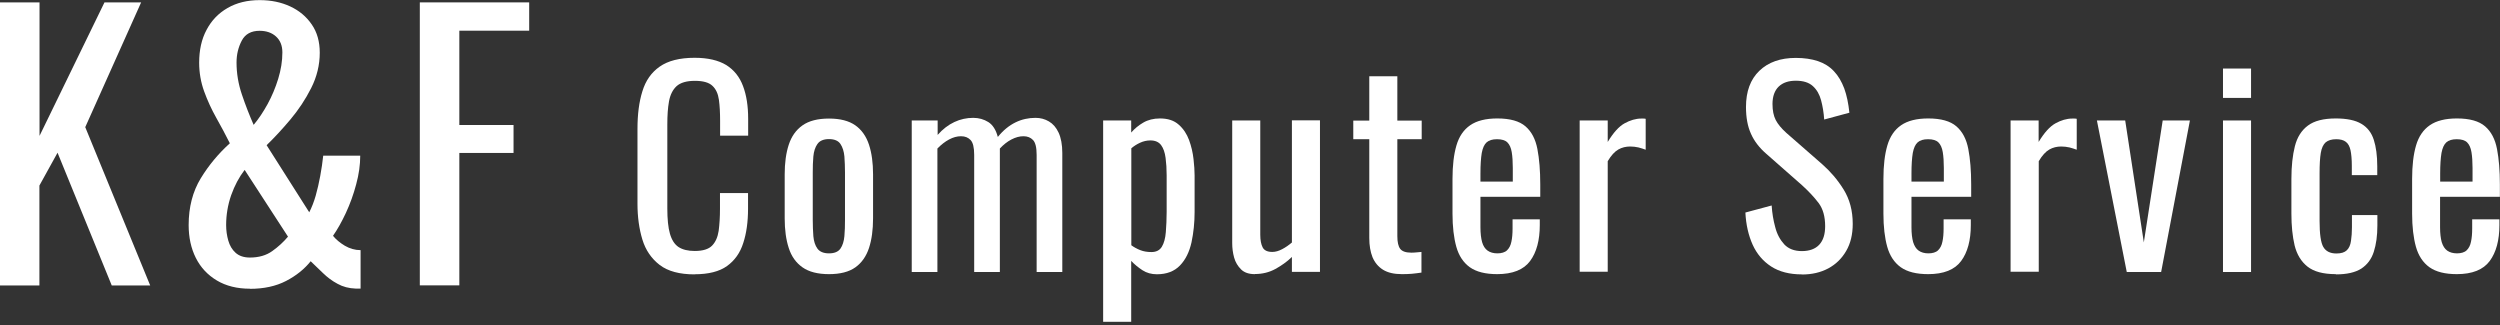 <svg width="269" height="35" viewBox="0 0 269 35" fill="none" xmlns="http://www.w3.org/2000/svg">
<rect x="0" y="0" width="269" height="35" fill="#333333" stroke="none"/>
<g clip-path="url(#clip0_12_202)">
<path d="M0 30.731V0.257H4.253V14.62L11.242 0.257H15.186L9.173 13.682L16.162 30.718H12.025L6.192 16.432L4.24 19.965V30.718H0V30.731Z" fill="white"/>
<path d="M26.89 31.065C25.515 31.065 24.32 30.77 23.331 30.178C22.342 29.587 21.584 28.778 21.07 27.75C20.556 26.723 20.299 25.541 20.299 24.217C20.299 22.29 20.736 20.607 21.597 19.194C22.457 17.781 23.511 16.522 24.731 15.417C24.282 14.518 23.794 13.605 23.28 12.693C22.766 11.781 22.329 10.83 21.969 9.841C21.609 8.852 21.43 7.811 21.43 6.745C21.43 5.396 21.686 4.214 22.226 3.212C22.753 2.21 23.498 1.426 24.487 0.861C25.464 0.295 26.62 0.013 27.943 0.013C29.177 0.013 30.269 0.244 31.232 0.694C32.196 1.143 32.967 1.786 33.545 2.634C34.123 3.469 34.406 4.484 34.406 5.666C34.406 6.989 34.097 8.261 33.48 9.481C32.864 10.702 32.119 11.819 31.245 12.86C30.371 13.901 29.511 14.826 28.688 15.622L33.275 22.843C33.545 22.316 33.776 21.725 33.969 21.057C34.161 20.389 34.316 19.682 34.457 18.937C34.598 18.179 34.701 17.459 34.778 16.753H38.761C38.761 17.729 38.619 18.757 38.324 19.836C38.041 20.916 37.669 21.93 37.219 22.907C36.769 23.87 36.307 24.693 35.832 25.374C36.153 25.772 36.59 26.132 37.103 26.44C37.63 26.748 38.196 26.915 38.799 26.915V31.052H38.273C37.54 31.026 36.898 30.859 36.32 30.538C35.742 30.23 35.228 29.845 34.765 29.395C34.303 28.945 33.853 28.521 33.429 28.11C32.748 28.958 31.875 29.665 30.782 30.23C29.691 30.795 28.393 31.078 26.89 31.078V31.065ZM26.89 27.712C27.84 27.712 28.65 27.481 29.292 27.018C29.947 26.555 30.513 26.029 30.988 25.463L26.324 18.282C25.721 19.066 25.245 19.965 24.873 21.005C24.513 22.046 24.333 23.112 24.333 24.217C24.333 24.795 24.41 25.348 24.564 25.887C24.718 26.427 24.976 26.864 25.348 27.198C25.721 27.532 26.235 27.712 26.89 27.712ZM27.301 13.425C27.828 12.796 28.316 12.064 28.791 11.203C29.254 10.355 29.639 9.443 29.935 8.479C30.23 7.516 30.384 6.565 30.384 5.64C30.384 4.908 30.153 4.342 29.703 3.931C29.254 3.52 28.663 3.314 27.93 3.314C27.031 3.314 26.389 3.661 26.016 4.368C25.643 5.075 25.451 5.858 25.451 6.732C25.451 7.888 25.643 9.032 26.029 10.175C26.414 11.319 26.838 12.398 27.288 13.425H27.301Z" fill="white"/>
<path d="M45.172 30.731V0.257H56.94V3.302H49.424V13.451H55.257V16.457H49.424V30.705H45.172V30.731Z" fill="white"/>
<path d="M74.746 29.523C73.128 29.523 71.869 29.189 70.982 28.509C70.096 27.828 69.466 26.916 69.119 25.772C68.772 24.629 68.593 23.344 68.593 21.931V13.863C68.593 12.321 68.76 10.972 69.119 9.828C69.466 8.685 70.083 7.798 70.982 7.169C71.882 6.539 73.128 6.218 74.746 6.218C76.173 6.218 77.303 6.488 78.151 7.002C78.986 7.529 79.59 8.287 79.95 9.263C80.322 10.239 80.502 11.421 80.502 12.783V14.595H77.483V12.989C77.483 12.141 77.445 11.396 77.355 10.741C77.265 10.085 77.033 9.584 76.661 9.237C76.288 8.878 75.659 8.698 74.772 8.698C73.886 8.698 73.218 8.891 72.794 9.276C72.383 9.661 72.113 10.201 71.984 10.908C71.856 11.614 71.804 12.436 71.804 13.374V22.432C71.804 23.575 71.894 24.487 72.087 25.155C72.28 25.823 72.588 26.299 73.012 26.581C73.449 26.864 74.027 27.005 74.759 27.005C75.62 27.005 76.25 26.813 76.622 26.427C76.995 26.042 77.226 25.515 77.329 24.834C77.419 24.153 77.47 23.37 77.47 22.47V20.774H80.489V22.47C80.489 23.858 80.322 25.091 79.975 26.145C79.641 27.211 79.05 28.033 78.228 28.624C77.406 29.215 76.237 29.511 74.734 29.511L74.746 29.523Z" fill="white"/>
<path d="M89.2 29.498C87.992 29.498 87.041 29.253 86.348 28.765C85.654 28.277 85.153 27.583 84.87 26.684C84.575 25.785 84.433 24.718 84.433 23.498V18.757C84.433 17.537 84.575 16.47 84.87 15.571C85.166 14.672 85.654 13.978 86.348 13.49C87.041 13.001 87.992 12.757 89.2 12.757C90.407 12.757 91.345 13.001 92.039 13.49C92.72 13.978 93.208 14.672 93.504 15.571C93.799 16.47 93.941 17.537 93.941 18.757V23.498C93.941 24.718 93.799 25.785 93.504 26.684C93.208 27.583 92.72 28.277 92.039 28.765C91.358 29.253 90.407 29.498 89.2 29.498ZM89.2 27.262C89.778 27.262 90.189 27.095 90.433 26.748C90.665 26.414 90.806 25.965 90.857 25.412C90.909 24.86 90.921 24.282 90.921 23.678V18.577C90.921 17.96 90.896 17.37 90.857 16.83C90.806 16.29 90.665 15.841 90.433 15.494C90.202 15.147 89.791 14.967 89.2 14.967C88.609 14.967 88.198 15.147 87.954 15.494C87.71 15.841 87.568 16.29 87.517 16.83C87.466 17.37 87.453 17.96 87.453 18.577V23.678C87.453 24.282 87.478 24.86 87.517 25.412C87.568 25.965 87.71 26.414 87.954 26.748C88.198 27.082 88.609 27.262 89.2 27.262Z" fill="white"/>
<path d="M98.103 29.267V12.963H100.891V14.518C101.431 13.901 102.034 13.439 102.69 13.13C103.345 12.822 104.026 12.681 104.72 12.681C105.323 12.681 105.863 12.835 106.338 13.13C106.814 13.426 107.161 13.965 107.366 14.736C107.944 14.017 108.587 13.503 109.268 13.169C109.949 12.835 110.668 12.681 111.426 12.681C111.953 12.681 112.428 12.809 112.865 13.066C113.302 13.323 113.649 13.721 113.906 14.274C114.162 14.826 114.304 15.559 114.304 16.458V29.267H111.542V16.663C111.542 15.867 111.413 15.34 111.156 15.07C110.899 14.8 110.565 14.659 110.128 14.659C109.692 14.659 109.28 14.775 108.831 15.006C108.381 15.237 107.97 15.571 107.585 15.982V29.267H104.822V16.663C104.822 15.867 104.694 15.34 104.437 15.07C104.18 14.8 103.846 14.659 103.409 14.659C102.972 14.659 102.561 14.775 102.124 15.006C101.688 15.237 101.264 15.571 100.865 15.982V29.267H98.078H98.103Z" fill="white"/>
<path d="M118.698 34.624V12.963H121.717V14.261C122.077 13.85 122.5 13.49 123.014 13.194C123.515 12.899 124.119 12.745 124.813 12.745C125.661 12.745 126.329 12.963 126.83 13.413C127.331 13.85 127.704 14.415 127.948 15.083C128.192 15.751 128.346 16.432 128.423 17.113C128.5 17.794 128.539 18.385 128.539 18.873V22.817C128.539 23.96 128.423 25.052 128.205 26.08C127.973 27.108 127.575 27.93 126.971 28.56C126.368 29.189 125.545 29.511 124.479 29.511C123.901 29.511 123.374 29.369 122.924 29.074C122.475 28.778 122.064 28.444 121.717 28.072V34.65H118.698V34.624ZM123.888 27.121C124.415 27.121 124.787 26.928 125.019 26.543C125.25 26.157 125.391 25.631 125.443 24.975C125.494 24.32 125.532 23.588 125.532 22.804V18.86C125.532 18.179 125.494 17.562 125.417 16.984C125.34 16.406 125.186 15.957 124.941 15.623C124.697 15.288 124.312 15.109 123.785 15.109C123.387 15.109 123.014 15.198 122.655 15.366C122.295 15.533 121.987 15.738 121.73 15.957V26.389C122.012 26.594 122.333 26.774 122.693 26.915C123.053 27.057 123.451 27.121 123.901 27.121H123.888Z" fill="white"/>
<path d="M135.027 29.498C134.384 29.498 133.883 29.331 133.536 28.984C133.19 28.637 132.933 28.226 132.791 27.712C132.65 27.198 132.586 26.684 132.586 26.157V12.963H135.605V25.258C135.605 25.836 135.695 26.299 135.862 26.62C136.029 26.941 136.376 27.108 136.902 27.108C137.237 27.108 137.596 27.005 137.956 26.813C138.329 26.62 138.675 26.376 139.009 26.093V12.95H142.029V29.254H139.009V27.648C138.483 28.162 137.879 28.585 137.224 28.945C136.568 29.305 135.823 29.485 135.04 29.485L135.027 29.498Z" fill="white"/>
<path d="M150.855 29.498C150.007 29.498 149.326 29.343 148.812 29.022C148.298 28.701 147.926 28.252 147.681 27.673C147.45 27.095 147.335 26.401 147.335 25.618V14.98H145.613V12.976H147.335V8.209H150.354V12.976H152.975V14.98H150.354V25.412C150.354 26.055 150.457 26.504 150.662 26.774C150.868 27.044 151.266 27.185 151.844 27.185C151.998 27.185 152.165 27.185 152.371 27.16C152.564 27.147 152.756 27.121 152.949 27.108V29.331C152.576 29.382 152.229 29.433 151.908 29.459C151.587 29.485 151.24 29.498 150.868 29.498H150.855Z" fill="white"/>
<path d="M161.12 29.498C159.835 29.498 158.859 29.254 158.152 28.753C157.458 28.252 156.97 27.519 156.7 26.556C156.431 25.592 156.289 24.397 156.289 22.984V19.258C156.289 17.806 156.431 16.612 156.713 15.648C156.996 14.685 157.484 13.965 158.191 13.477C158.897 12.989 159.874 12.745 161.107 12.745C162.482 12.745 163.484 13.027 164.139 13.593C164.794 14.158 165.218 14.967 165.424 16.034C165.629 17.1 165.732 18.372 165.732 19.849V21.173H159.296V24.449C159.296 25.104 159.36 25.643 159.475 26.055C159.591 26.466 159.797 26.774 160.066 26.967C160.336 27.16 160.696 27.262 161.12 27.262C161.544 27.262 161.916 27.16 162.148 26.941C162.379 26.723 162.546 26.414 162.623 26.016C162.713 25.618 162.752 25.142 162.752 24.59V23.601H165.681V24.217C165.681 25.849 165.334 27.147 164.64 28.084C163.946 29.022 162.764 29.498 161.081 29.498H161.12ZM159.308 19.541H162.777V18.076C162.777 17.395 162.739 16.83 162.662 16.368C162.585 15.905 162.43 15.558 162.199 15.327C161.968 15.096 161.595 14.98 161.081 14.98C160.567 14.98 160.221 15.096 159.964 15.314C159.707 15.545 159.54 15.918 159.437 16.457C159.347 16.997 159.296 17.729 159.296 18.667V19.541H159.308Z" fill="white"/>
<path d="M169.972 29.266V12.963H172.991V15.275C173.595 14.273 174.199 13.605 174.802 13.271C175.406 12.937 176.01 12.757 176.601 12.757H176.807C176.871 12.757 176.961 12.757 177.076 12.783V16.11C176.845 16.021 176.588 15.944 176.306 15.866C176.01 15.802 175.715 15.764 175.419 15.764C174.944 15.764 174.52 15.866 174.134 16.085C173.749 16.303 173.364 16.714 172.991 17.344V29.241H169.972V29.266Z" fill="white"/>
<path d="M193.868 29.523C192.558 29.523 191.453 29.241 190.579 28.675C189.706 28.11 189.037 27.326 188.588 26.337C188.138 25.335 187.868 24.179 187.804 22.868L190.631 22.11C190.682 22.92 190.81 23.703 191.016 24.449C191.209 25.207 191.543 25.811 191.992 26.299C192.442 26.774 193.072 27.018 193.881 27.018C194.69 27.018 195.333 26.787 195.757 26.324C196.181 25.862 196.386 25.207 196.386 24.333C196.386 23.305 196.155 22.47 195.68 21.841C195.204 21.211 194.613 20.582 193.907 19.939L190.065 16.56C189.307 15.905 188.755 15.186 188.408 14.402C188.048 13.618 187.868 12.655 187.868 11.511C187.868 9.841 188.344 8.543 189.307 7.618C190.271 6.693 191.568 6.231 193.226 6.231C194.125 6.231 194.922 6.347 195.615 6.578C196.296 6.809 196.874 7.169 197.337 7.67C197.799 8.158 198.159 8.775 198.442 9.52C198.712 10.265 198.891 11.139 198.994 12.128L196.283 12.86C196.232 12.102 196.116 11.421 195.949 10.792C195.782 10.162 195.487 9.648 195.063 9.263C194.639 8.878 194.035 8.685 193.239 8.685C192.442 8.685 191.838 8.89 191.389 9.314C190.952 9.738 190.72 10.368 190.72 11.19C190.72 11.884 190.836 12.462 191.067 12.912C191.299 13.361 191.684 13.824 192.211 14.299L196.078 17.678C196.939 18.436 197.709 19.323 198.365 20.376C199.02 21.43 199.354 22.65 199.354 24.089C199.354 25.22 199.123 26.196 198.647 27.005C198.172 27.828 197.53 28.444 196.72 28.881C195.898 29.318 194.96 29.536 193.881 29.536L193.868 29.523Z" fill="white"/>
<path d="M207.486 29.498C206.202 29.498 205.225 29.254 204.519 28.753C203.825 28.252 203.337 27.519 203.067 26.556C202.797 25.592 202.656 24.397 202.656 22.984V19.258C202.656 17.806 202.797 16.612 203.08 15.648C203.362 14.685 203.851 13.965 204.557 13.477C205.264 12.989 206.24 12.745 207.474 12.745C208.848 12.745 209.85 13.027 210.506 13.593C211.161 14.158 211.585 14.967 211.79 16.034C211.996 17.1 212.099 18.372 212.099 19.849V21.173H205.675V24.449C205.675 25.104 205.739 25.643 205.855 26.055C205.983 26.466 206.176 26.774 206.446 26.967C206.716 27.16 207.075 27.262 207.499 27.262C207.923 27.262 208.296 27.16 208.527 26.941C208.758 26.723 208.925 26.414 209.002 26.016C209.092 25.618 209.131 25.142 209.131 24.59V23.601H212.06V24.217C212.06 25.849 211.713 27.147 211.019 28.084C210.326 29.022 209.144 29.498 207.461 29.498H207.486ZM205.688 19.541H209.157V18.076C209.157 17.395 209.118 16.83 209.041 16.368C208.964 15.905 208.81 15.558 208.578 15.327C208.347 15.096 207.975 14.98 207.461 14.98C206.947 14.98 206.6 15.096 206.343 15.314C206.086 15.545 205.919 15.918 205.816 16.457C205.726 16.997 205.675 17.729 205.675 18.667V19.541H205.688Z" fill="white"/>
<path d="M216.338 29.266V12.963H219.357V15.275C219.961 14.273 220.565 13.605 221.169 13.271C221.773 12.937 222.377 12.757 222.98 12.757H223.186C223.25 12.757 223.34 12.757 223.456 12.783V16.11C223.224 16.021 222.968 15.944 222.685 15.866C222.389 15.802 222.094 15.764 221.798 15.764C221.323 15.764 220.899 15.866 220.514 16.085C220.128 16.303 219.743 16.714 219.37 17.344V29.241H216.351L216.338 29.266Z" fill="white"/>
<path d="M228.839 29.266L225.627 12.963H228.672L230.676 26.08L232.706 12.963H235.635L232.539 29.266H228.839Z" fill="white"/>
<path d="M239.194 10.535V7.375H242.213V10.535H239.194ZM239.194 29.267V12.963H242.213V29.267H239.194Z" fill="white"/>
<path d="M251.322 29.498C249.986 29.498 248.971 29.228 248.29 28.688C247.609 28.149 247.146 27.391 246.902 26.414C246.671 25.438 246.555 24.294 246.555 22.997V19.245C246.555 17.871 246.684 16.702 246.928 15.738C247.172 14.774 247.635 14.029 248.328 13.515C249.009 13.002 250.011 12.745 251.335 12.745C252.517 12.745 253.442 12.937 254.084 13.323C254.739 13.708 255.176 14.286 255.42 15.044C255.664 15.802 255.793 16.753 255.793 17.884V18.847H253.056V17.858C253.056 17.139 253.005 16.586 252.915 16.162C252.825 15.751 252.658 15.443 252.414 15.263C252.17 15.07 251.823 14.98 251.373 14.98C250.885 14.98 250.512 15.096 250.243 15.314C249.986 15.545 249.806 15.918 249.716 16.457C249.626 16.997 249.587 17.717 249.587 18.642V23.781C249.587 25.168 249.716 26.106 249.986 26.569C250.256 27.031 250.718 27.275 251.399 27.275C251.913 27.275 252.273 27.16 252.517 26.928C252.761 26.697 252.902 26.363 252.966 25.926C253.031 25.489 253.069 25.001 253.069 24.462V23.138H255.806V24.269C255.806 25.361 255.677 26.299 255.42 27.095C255.163 27.892 254.714 28.483 254.071 28.907C253.416 29.318 252.517 29.523 251.348 29.523L251.322 29.498Z" fill="white"/>
<path d="M264.375 29.498C263.09 29.498 262.114 29.254 261.407 28.753C260.713 28.252 260.225 27.519 259.955 26.556C259.686 25.592 259.544 24.397 259.544 22.984V19.258C259.544 17.806 259.686 16.612 259.968 15.648C260.251 14.685 260.739 13.965 261.446 13.477C262.152 12.989 263.129 12.745 264.362 12.745C265.737 12.745 266.739 13.027 267.394 13.593C268.049 14.158 268.473 14.967 268.679 16.034C268.884 17.1 268.987 18.372 268.987 19.849V21.173H262.551V24.449C262.551 25.104 262.615 25.643 262.73 26.055C262.859 26.466 263.052 26.774 263.321 26.967C263.591 27.16 263.951 27.262 264.375 27.262C264.799 27.262 265.171 27.16 265.403 26.941C265.634 26.723 265.801 26.414 265.878 26.016C265.968 25.618 266.007 25.142 266.007 24.59V23.601H268.936V24.217C268.936 25.849 268.589 27.147 267.895 28.084C267.201 29.022 266.019 29.498 264.336 29.498H264.375ZM262.576 19.541H266.045V18.076C266.045 17.395 266.007 16.83 265.929 16.368C265.852 15.905 265.698 15.558 265.467 15.327C265.236 15.096 264.863 14.98 264.349 14.98C263.835 14.98 263.488 15.096 263.231 15.314C262.975 15.545 262.807 15.918 262.705 16.457C262.615 16.997 262.563 17.729 262.563 18.667V19.541H262.576Z" fill="white"/>
</g>
<defs>
<clipPath id="clip0_12_202">
<rect width="269" height="34.624" fill="white"/>
</clipPath>
</defs>
</svg>
